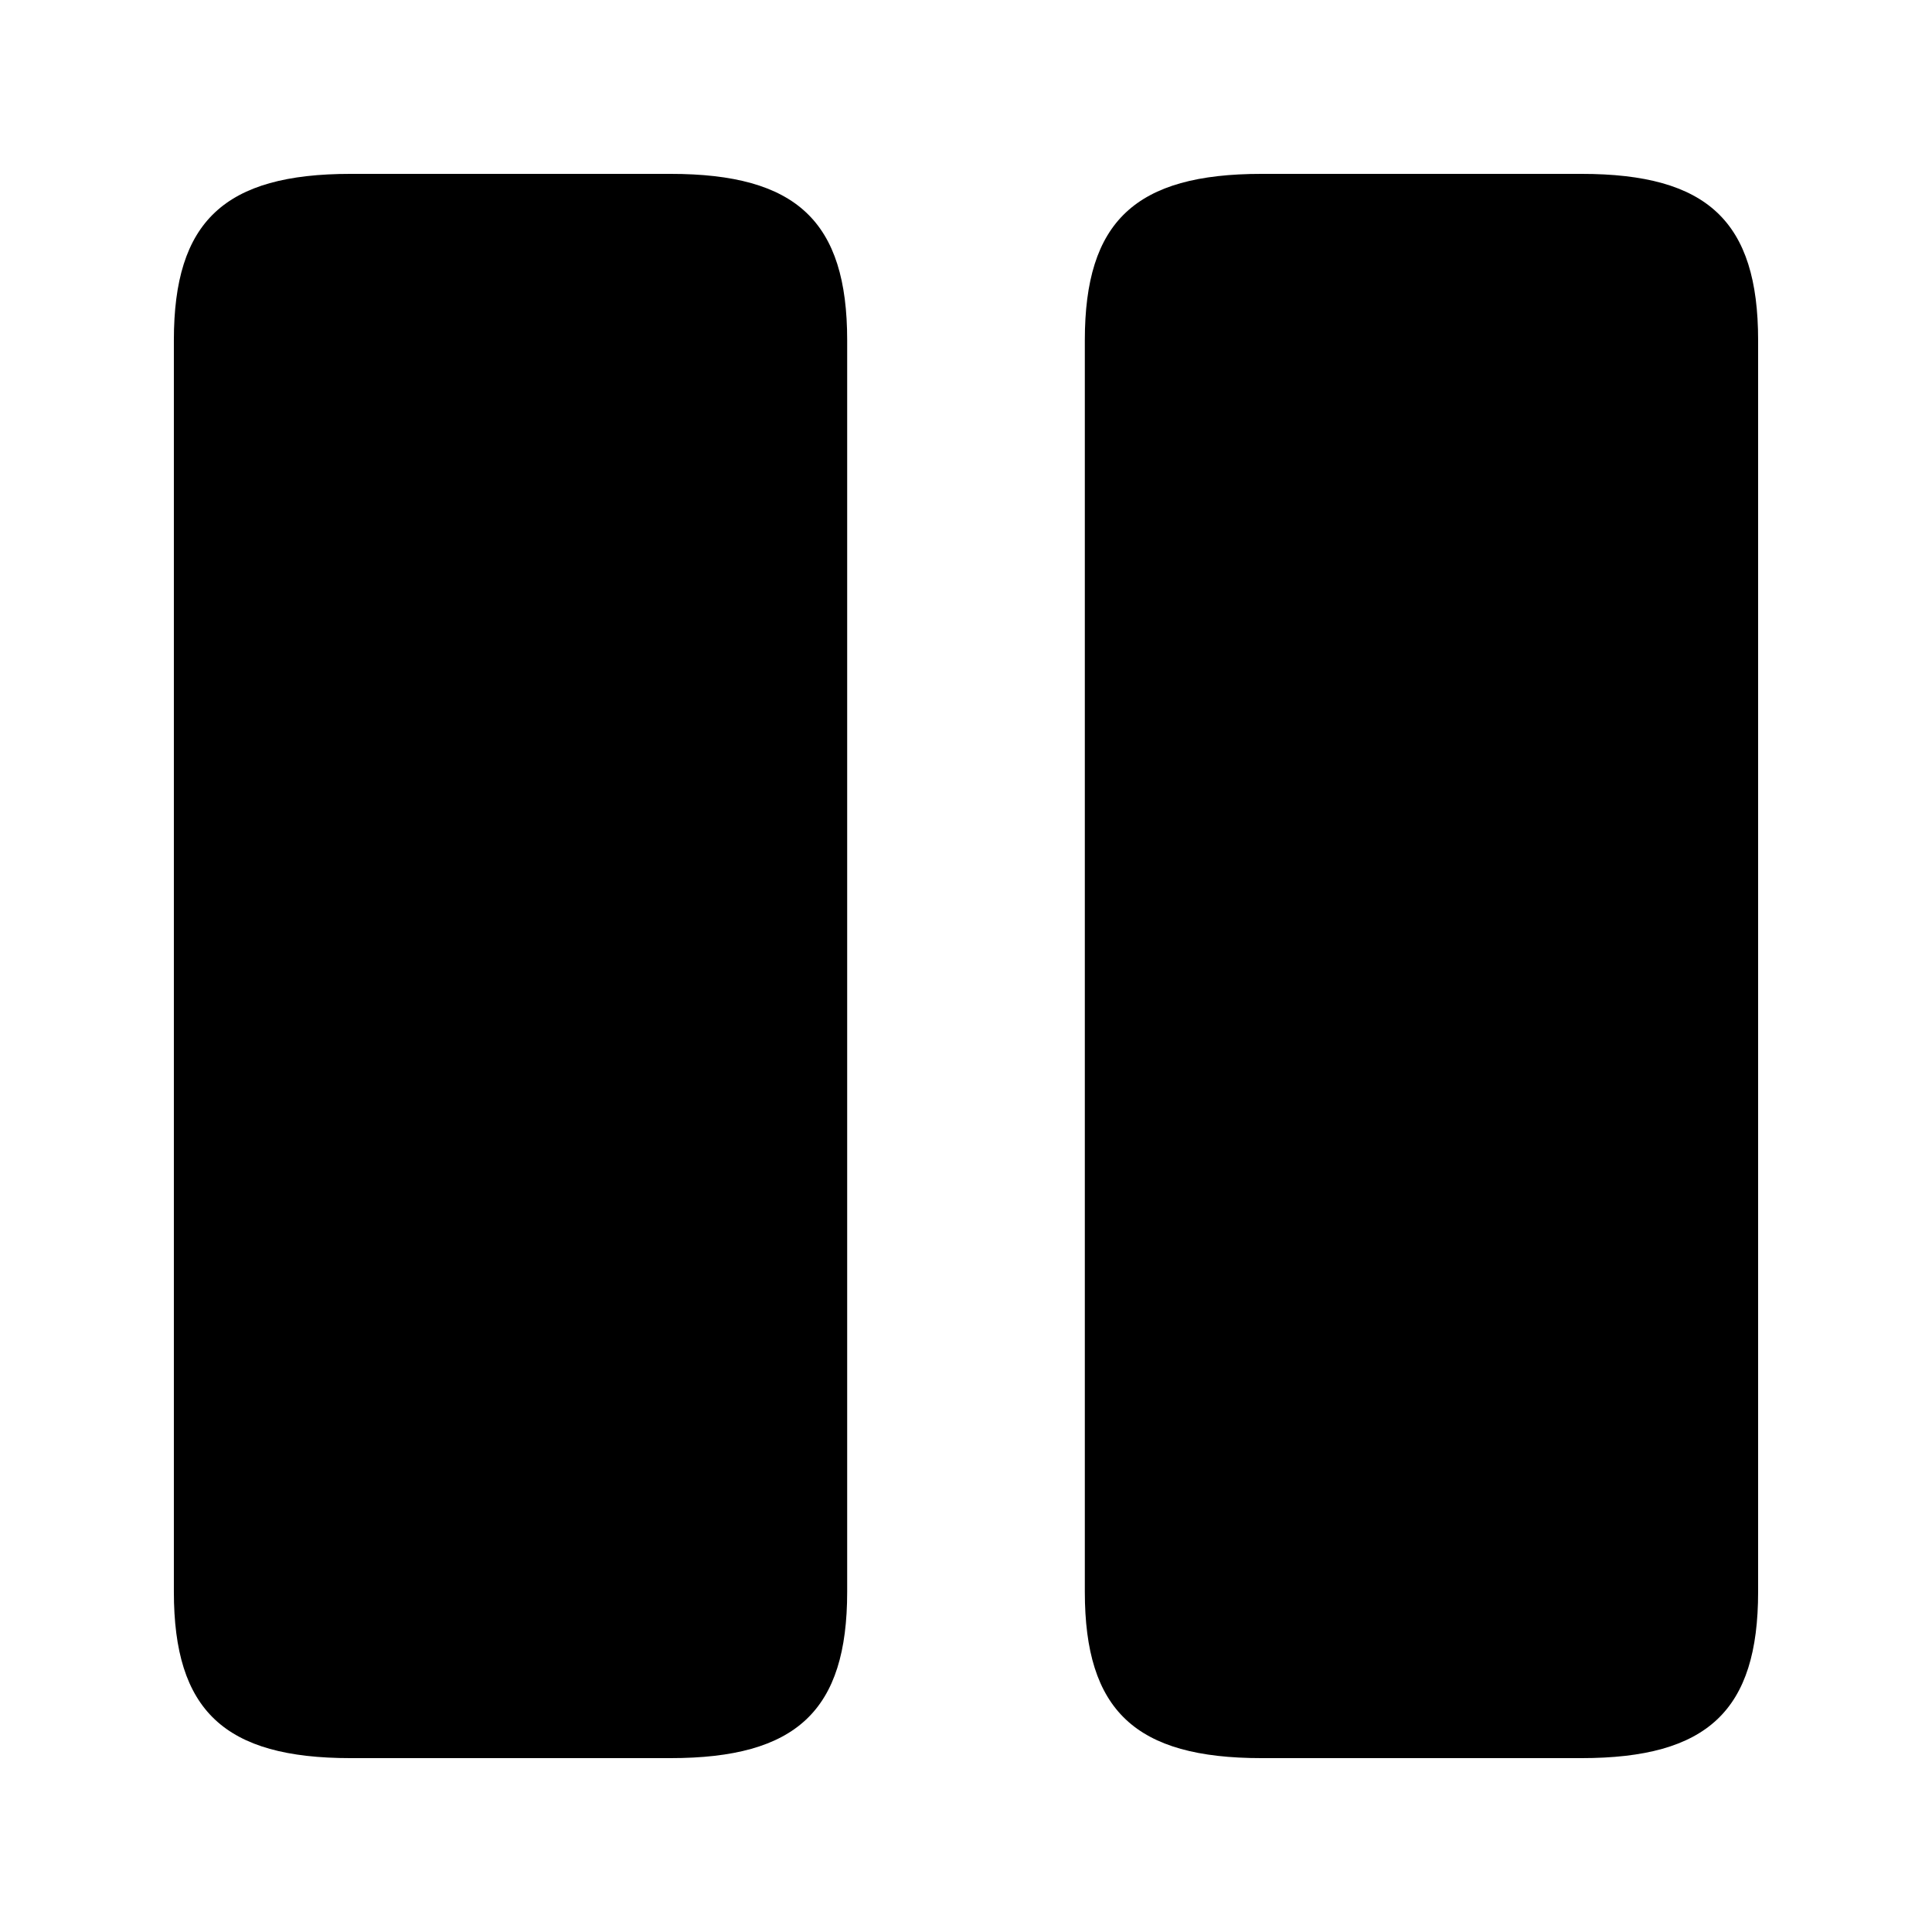 <?xml version="1.0" encoding="UTF-8"?>
<!-- Uploaded to: SVG Repo, www.svgrepo.com, Generator: SVG Repo Mixer Tools -->
<svg fill="#000000" width="800px" height="800px" version="1.1" viewBox="144 144 512 512" xmlns="http://www.w3.org/2000/svg">
 <path d="m609.92 234.16v331.68c0 31.488-13.383 44.082-46.84 44.082h-84.754c-33.453 0-46.836-12.594-46.836-44.082v-331.68c0-31.488 13.383-44.082 46.84-44.082h84.754c33.453 0 46.836 12.594 46.836 44.082zm-288.25-44.082h-84.754c-33.457 0-46.84 12.594-46.84 44.082v331.68c0 31.488 13.383 44.082 46.84 44.082h84.754c33.457 0 46.84-12.594 46.84-44.082v-331.68c0-31.488-13.383-44.082-46.84-44.082z"/>
</svg>